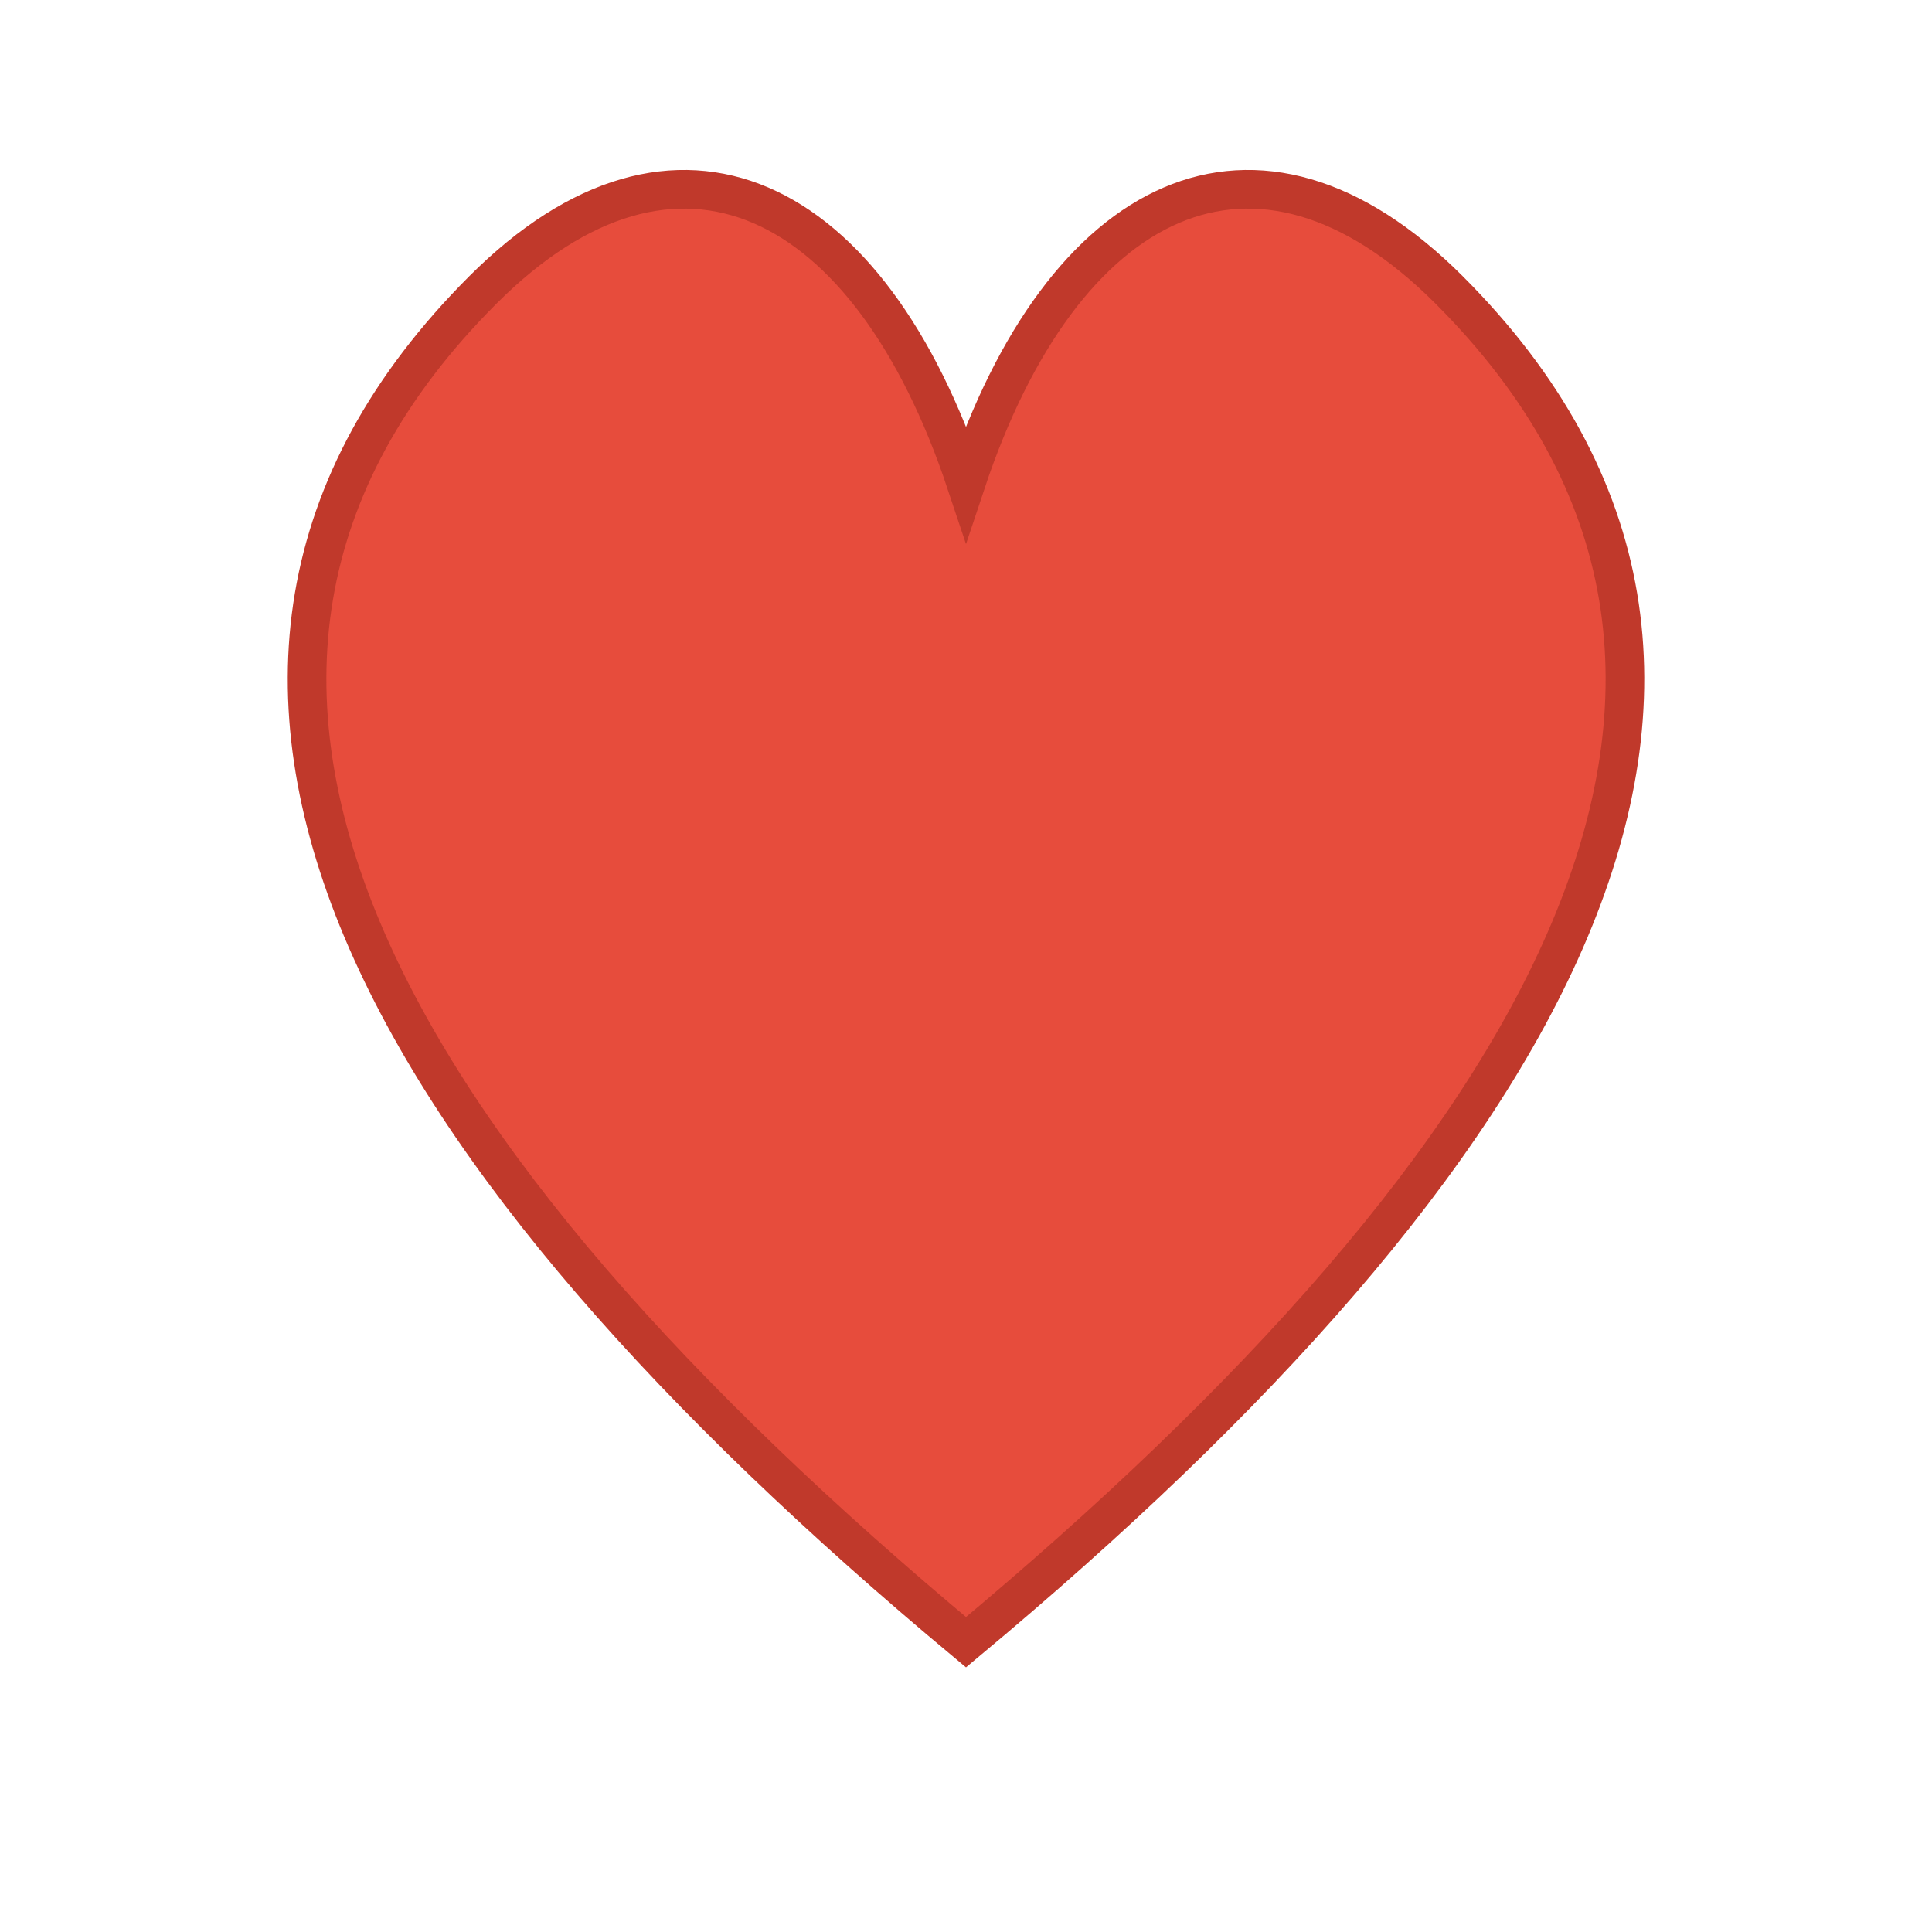 <svg xmlns="http://www.w3.org/2000/svg" viewBox="0 0 100 100"><path fill="#e74c3c" stroke="#c0392b" stroke-width="2" d="M50 85C20 60 5 35 25 15c10-10 20-5 25 10 5-15 15-20 25-10 20 20 5 45-25 70Z"></path></svg>